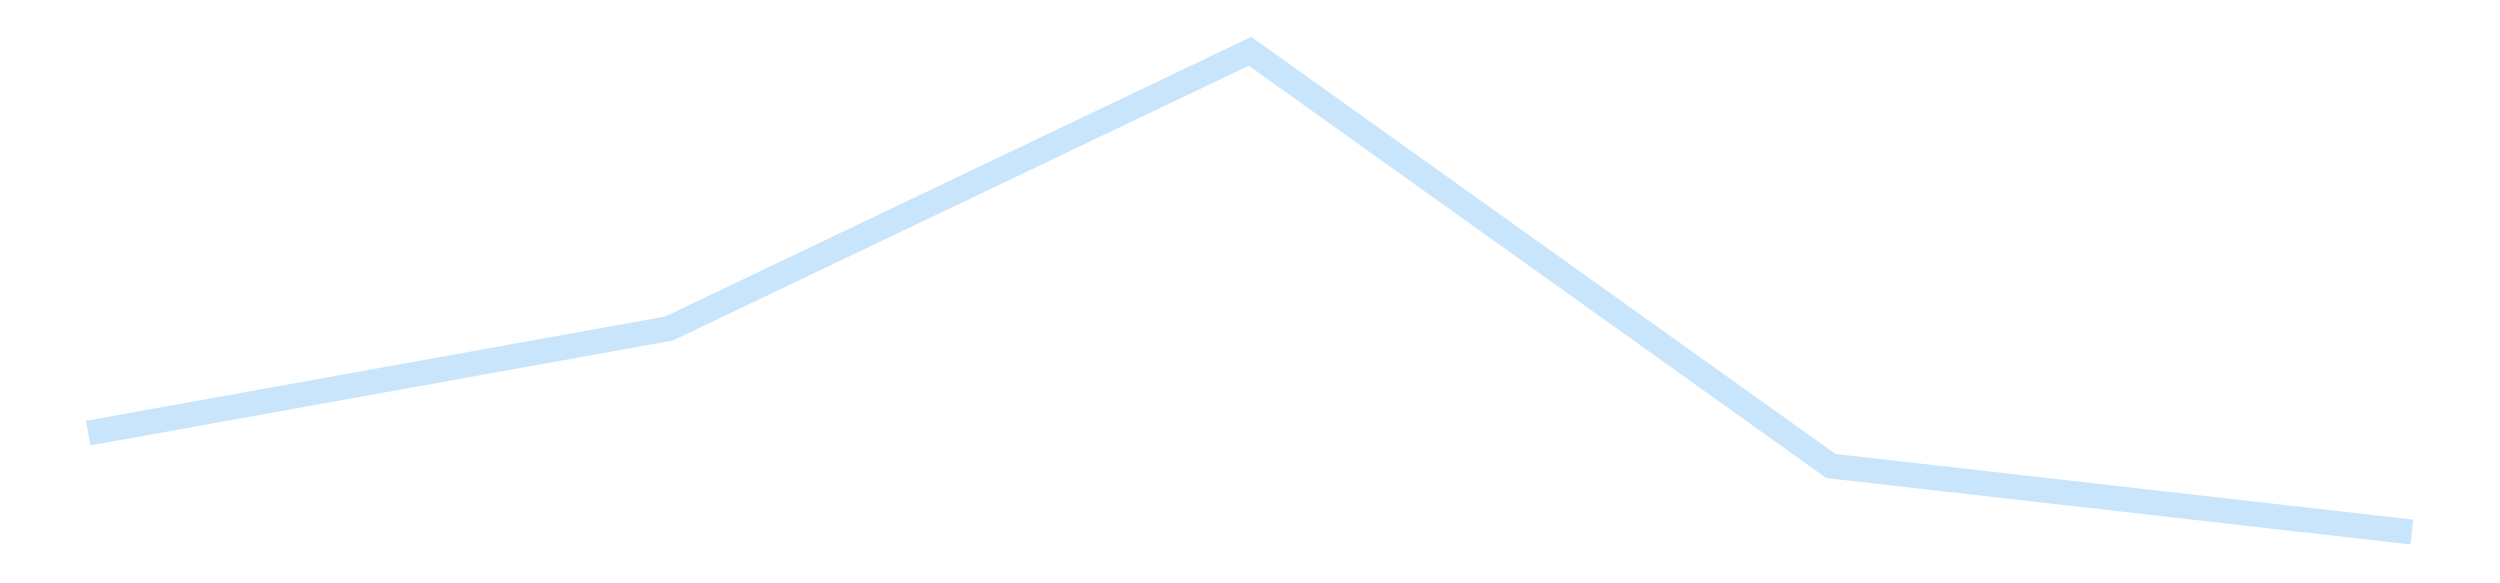 <?xml version='1.0' encoding='utf-8'?>
<svg xmlns="http://www.w3.org/2000/svg" xmlns:xlink="http://www.w3.org/1999/xlink" id="chart-80cb9bda-2cc6-4d23-aa2a-7c73abd605cc" class="pygal-chart pygal-sparkline" viewBox="0 0 300 70" width="300" height="70"><!--Generated with pygal 3.0.4 (lxml) ©Kozea 2012-2016 on 2025-11-03--><!--http://pygal.org--><!--http://github.com/Kozea/pygal--><defs><style type="text/css">#chart-80cb9bda-2cc6-4d23-aa2a-7c73abd605cc{-webkit-user-select:none;-webkit-font-smoothing:antialiased;font-family:Consolas,"Liberation Mono",Menlo,Courier,monospace}#chart-80cb9bda-2cc6-4d23-aa2a-7c73abd605cc .title{font-family:Consolas,"Liberation Mono",Menlo,Courier,monospace;font-size:16px}#chart-80cb9bda-2cc6-4d23-aa2a-7c73abd605cc .legends .legend text{font-family:Consolas,"Liberation Mono",Menlo,Courier,monospace;font-size:14px}#chart-80cb9bda-2cc6-4d23-aa2a-7c73abd605cc .axis text{font-family:Consolas,"Liberation Mono",Menlo,Courier,monospace;font-size:10px}#chart-80cb9bda-2cc6-4d23-aa2a-7c73abd605cc .axis text.major{font-family:Consolas,"Liberation Mono",Menlo,Courier,monospace;font-size:10px}#chart-80cb9bda-2cc6-4d23-aa2a-7c73abd605cc .text-overlay text.value{font-family:Consolas,"Liberation Mono",Menlo,Courier,monospace;font-size:16px}#chart-80cb9bda-2cc6-4d23-aa2a-7c73abd605cc .text-overlay text.label{font-family:Consolas,"Liberation Mono",Menlo,Courier,monospace;font-size:10px}#chart-80cb9bda-2cc6-4d23-aa2a-7c73abd605cc .tooltip{font-family:Consolas,"Liberation Mono",Menlo,Courier,monospace;font-size:14px}#chart-80cb9bda-2cc6-4d23-aa2a-7c73abd605cc text.no_data{font-family:Consolas,"Liberation Mono",Menlo,Courier,monospace;font-size:64px}
#chart-80cb9bda-2cc6-4d23-aa2a-7c73abd605cc{background-color:transparent}#chart-80cb9bda-2cc6-4d23-aa2a-7c73abd605cc path,#chart-80cb9bda-2cc6-4d23-aa2a-7c73abd605cc line,#chart-80cb9bda-2cc6-4d23-aa2a-7c73abd605cc rect,#chart-80cb9bda-2cc6-4d23-aa2a-7c73abd605cc circle{-webkit-transition:150ms;-moz-transition:150ms;transition:150ms}#chart-80cb9bda-2cc6-4d23-aa2a-7c73abd605cc .graph &gt; .background{fill:transparent}#chart-80cb9bda-2cc6-4d23-aa2a-7c73abd605cc .plot &gt; .background{fill:transparent}#chart-80cb9bda-2cc6-4d23-aa2a-7c73abd605cc .graph{fill:rgba(0,0,0,.87)}#chart-80cb9bda-2cc6-4d23-aa2a-7c73abd605cc text.no_data{fill:rgba(0,0,0,1)}#chart-80cb9bda-2cc6-4d23-aa2a-7c73abd605cc .title{fill:rgba(0,0,0,1)}#chart-80cb9bda-2cc6-4d23-aa2a-7c73abd605cc .legends .legend text{fill:rgba(0,0,0,.87)}#chart-80cb9bda-2cc6-4d23-aa2a-7c73abd605cc .legends .legend:hover text{fill:rgba(0,0,0,1)}#chart-80cb9bda-2cc6-4d23-aa2a-7c73abd605cc .axis .line{stroke:rgba(0,0,0,1)}#chart-80cb9bda-2cc6-4d23-aa2a-7c73abd605cc .axis .guide.line{stroke:rgba(0,0,0,.54)}#chart-80cb9bda-2cc6-4d23-aa2a-7c73abd605cc .axis .major.line{stroke:rgba(0,0,0,.87)}#chart-80cb9bda-2cc6-4d23-aa2a-7c73abd605cc .axis text.major{fill:rgba(0,0,0,1)}#chart-80cb9bda-2cc6-4d23-aa2a-7c73abd605cc .axis.y .guides:hover .guide.line,#chart-80cb9bda-2cc6-4d23-aa2a-7c73abd605cc .line-graph .axis.x .guides:hover .guide.line,#chart-80cb9bda-2cc6-4d23-aa2a-7c73abd605cc .stackedline-graph .axis.x .guides:hover .guide.line,#chart-80cb9bda-2cc6-4d23-aa2a-7c73abd605cc .xy-graph .axis.x .guides:hover .guide.line{stroke:rgba(0,0,0,1)}#chart-80cb9bda-2cc6-4d23-aa2a-7c73abd605cc .axis .guides:hover text{fill:rgba(0,0,0,1)}#chart-80cb9bda-2cc6-4d23-aa2a-7c73abd605cc .reactive{fill-opacity:.7;stroke-opacity:.8;stroke-width:3}#chart-80cb9bda-2cc6-4d23-aa2a-7c73abd605cc .ci{stroke:rgba(0,0,0,.87)}#chart-80cb9bda-2cc6-4d23-aa2a-7c73abd605cc .reactive.active,#chart-80cb9bda-2cc6-4d23-aa2a-7c73abd605cc .active .reactive{fill-opacity:.8;stroke-opacity:.9;stroke-width:4}#chart-80cb9bda-2cc6-4d23-aa2a-7c73abd605cc .ci .reactive.active{stroke-width:1.5}#chart-80cb9bda-2cc6-4d23-aa2a-7c73abd605cc .series text{fill:rgba(0,0,0,1)}#chart-80cb9bda-2cc6-4d23-aa2a-7c73abd605cc .tooltip rect{fill:transparent;stroke:rgba(0,0,0,1);-webkit-transition:opacity 150ms;-moz-transition:opacity 150ms;transition:opacity 150ms}#chart-80cb9bda-2cc6-4d23-aa2a-7c73abd605cc .tooltip .label{fill:rgba(0,0,0,.87)}#chart-80cb9bda-2cc6-4d23-aa2a-7c73abd605cc .tooltip .label{fill:rgba(0,0,0,.87)}#chart-80cb9bda-2cc6-4d23-aa2a-7c73abd605cc .tooltip .legend{font-size:.8em;fill:rgba(0,0,0,.54)}#chart-80cb9bda-2cc6-4d23-aa2a-7c73abd605cc .tooltip .x_label{font-size:.6em;fill:rgba(0,0,0,1)}#chart-80cb9bda-2cc6-4d23-aa2a-7c73abd605cc .tooltip .xlink{font-size:.5em;text-decoration:underline}#chart-80cb9bda-2cc6-4d23-aa2a-7c73abd605cc .tooltip .value{font-size:1.5em}#chart-80cb9bda-2cc6-4d23-aa2a-7c73abd605cc .bound{font-size:.5em}#chart-80cb9bda-2cc6-4d23-aa2a-7c73abd605cc .max-value{font-size:.75em;fill:rgba(0,0,0,.54)}#chart-80cb9bda-2cc6-4d23-aa2a-7c73abd605cc .map-element{fill:transparent;stroke:rgba(0,0,0,.54) !important}#chart-80cb9bda-2cc6-4d23-aa2a-7c73abd605cc .map-element .reactive{fill-opacity:inherit;stroke-opacity:inherit}#chart-80cb9bda-2cc6-4d23-aa2a-7c73abd605cc .color-0,#chart-80cb9bda-2cc6-4d23-aa2a-7c73abd605cc .color-0 a:visited{stroke:#bbdefb;fill:#bbdefb}#chart-80cb9bda-2cc6-4d23-aa2a-7c73abd605cc .text-overlay .color-0 text{fill:black}
#chart-80cb9bda-2cc6-4d23-aa2a-7c73abd605cc text.no_data{text-anchor:middle}#chart-80cb9bda-2cc6-4d23-aa2a-7c73abd605cc .guide.line{fill:none}#chart-80cb9bda-2cc6-4d23-aa2a-7c73abd605cc .centered{text-anchor:middle}#chart-80cb9bda-2cc6-4d23-aa2a-7c73abd605cc .title{text-anchor:middle}#chart-80cb9bda-2cc6-4d23-aa2a-7c73abd605cc .legends .legend text{fill-opacity:1}#chart-80cb9bda-2cc6-4d23-aa2a-7c73abd605cc .axis.x text{text-anchor:middle}#chart-80cb9bda-2cc6-4d23-aa2a-7c73abd605cc .axis.x:not(.web) text[transform]{text-anchor:start}#chart-80cb9bda-2cc6-4d23-aa2a-7c73abd605cc .axis.x:not(.web) text[transform].backwards{text-anchor:end}#chart-80cb9bda-2cc6-4d23-aa2a-7c73abd605cc .axis.y text{text-anchor:end}#chart-80cb9bda-2cc6-4d23-aa2a-7c73abd605cc .axis.y text[transform].backwards{text-anchor:start}#chart-80cb9bda-2cc6-4d23-aa2a-7c73abd605cc .axis.y2 text{text-anchor:start}#chart-80cb9bda-2cc6-4d23-aa2a-7c73abd605cc .axis.y2 text[transform].backwards{text-anchor:end}#chart-80cb9bda-2cc6-4d23-aa2a-7c73abd605cc .axis .guide.line{stroke-dasharray:4,4;stroke:black}#chart-80cb9bda-2cc6-4d23-aa2a-7c73abd605cc .axis .major.guide.line{stroke-dasharray:6,6;stroke:black}#chart-80cb9bda-2cc6-4d23-aa2a-7c73abd605cc .horizontal .axis.y .guide.line,#chart-80cb9bda-2cc6-4d23-aa2a-7c73abd605cc .horizontal .axis.y2 .guide.line,#chart-80cb9bda-2cc6-4d23-aa2a-7c73abd605cc .vertical .axis.x .guide.line{opacity:0}#chart-80cb9bda-2cc6-4d23-aa2a-7c73abd605cc .horizontal .axis.always_show .guide.line,#chart-80cb9bda-2cc6-4d23-aa2a-7c73abd605cc .vertical .axis.always_show .guide.line{opacity:1 !important}#chart-80cb9bda-2cc6-4d23-aa2a-7c73abd605cc .axis.y .guides:hover .guide.line,#chart-80cb9bda-2cc6-4d23-aa2a-7c73abd605cc .axis.y2 .guides:hover .guide.line,#chart-80cb9bda-2cc6-4d23-aa2a-7c73abd605cc .axis.x .guides:hover .guide.line{opacity:1}#chart-80cb9bda-2cc6-4d23-aa2a-7c73abd605cc .axis .guides:hover text{opacity:1}#chart-80cb9bda-2cc6-4d23-aa2a-7c73abd605cc .nofill{fill:none}#chart-80cb9bda-2cc6-4d23-aa2a-7c73abd605cc .subtle-fill{fill-opacity:.2}#chart-80cb9bda-2cc6-4d23-aa2a-7c73abd605cc .dot{stroke-width:1px;fill-opacity:1;stroke-opacity:1}#chart-80cb9bda-2cc6-4d23-aa2a-7c73abd605cc .dot.active{stroke-width:5px}#chart-80cb9bda-2cc6-4d23-aa2a-7c73abd605cc .dot.negative{fill:transparent}#chart-80cb9bda-2cc6-4d23-aa2a-7c73abd605cc text,#chart-80cb9bda-2cc6-4d23-aa2a-7c73abd605cc tspan{stroke:none !important}#chart-80cb9bda-2cc6-4d23-aa2a-7c73abd605cc .series text.active{opacity:1}#chart-80cb9bda-2cc6-4d23-aa2a-7c73abd605cc .tooltip rect{fill-opacity:.95;stroke-width:.5}#chart-80cb9bda-2cc6-4d23-aa2a-7c73abd605cc .tooltip text{fill-opacity:1}#chart-80cb9bda-2cc6-4d23-aa2a-7c73abd605cc .showable{visibility:hidden}#chart-80cb9bda-2cc6-4d23-aa2a-7c73abd605cc .showable.shown{visibility:visible}#chart-80cb9bda-2cc6-4d23-aa2a-7c73abd605cc .gauge-background{fill:rgba(229,229,229,1);stroke:none}#chart-80cb9bda-2cc6-4d23-aa2a-7c73abd605cc .bg-lines{stroke:transparent;stroke-width:2px}</style><script type="text/javascript">window.pygal = window.pygal || {};window.pygal.config = window.pygal.config || {};window.pygal.config['80cb9bda-2cc6-4d23-aa2a-7c73abd605cc'] = {"allow_interruptions": false, "box_mode": "extremes", "classes": ["pygal-chart", "pygal-sparkline"], "css": ["file://style.css", "file://graph.css"], "defs": [], "disable_xml_declaration": false, "dots_size": 2.5, "dynamic_print_values": false, "explicit_size": true, "fill": false, "force_uri_protocol": "https", "formatter": null, "half_pie": false, "height": 70, "include_x_axis": false, "inner_radius": 0, "interpolate": null, "interpolation_parameters": {}, "interpolation_precision": 250, "inverse_y_axis": false, "js": [], "legend_at_bottom": false, "legend_at_bottom_columns": null, "legend_box_size": 12, "logarithmic": false, "margin": 5, "margin_bottom": null, "margin_left": null, "margin_right": null, "margin_top": null, "max_scale": 2, "min_scale": 1, "missing_value_fill_truncation": "x", "no_data_text": "", "no_prefix": false, "order_min": null, "pretty_print": false, "print_labels": false, "print_values": false, "print_values_position": "center", "print_zeroes": true, "range": null, "rounded_bars": null, "secondary_range": null, "show_dots": false, "show_legend": false, "show_minor_x_labels": true, "show_minor_y_labels": true, "show_only_major_dots": false, "show_x_guides": false, "show_x_labels": false, "show_y_guides": true, "show_y_labels": false, "spacing": 0, "stack_from_top": false, "strict": false, "stroke": true, "stroke_style": null, "style": {"background": "transparent", "ci_colors": [], "colors": ["#bbdefb"], "dot_opacity": "1", "font_family": "Consolas, \"Liberation Mono\", Menlo, Courier, monospace", "foreground": "rgba(0, 0, 0, .87)", "foreground_strong": "rgba(0, 0, 0, 1)", "foreground_subtle": "rgba(0, 0, 0, .54)", "guide_stroke_color": "black", "guide_stroke_dasharray": "4,4", "label_font_family": "Consolas, \"Liberation Mono\", Menlo, Courier, monospace", "label_font_size": 10, "legend_font_family": "Consolas, \"Liberation Mono\", Menlo, Courier, monospace", "legend_font_size": 14, "major_guide_stroke_color": "black", "major_guide_stroke_dasharray": "6,6", "major_label_font_family": "Consolas, \"Liberation Mono\", Menlo, Courier, monospace", "major_label_font_size": 10, "no_data_font_family": "Consolas, \"Liberation Mono\", Menlo, Courier, monospace", "no_data_font_size": 64, "opacity": ".7", "opacity_hover": ".8", "plot_background": "transparent", "stroke_opacity": ".8", "stroke_opacity_hover": ".9", "stroke_width": 3, "stroke_width_hover": "4", "title_font_family": "Consolas, \"Liberation Mono\", Menlo, Courier, monospace", "title_font_size": 16, "tooltip_font_family": "Consolas, \"Liberation Mono\", Menlo, Courier, monospace", "tooltip_font_size": 14, "transition": "150ms", "value_background": "rgba(229, 229, 229, 1)", "value_colors": [], "value_font_family": "Consolas, \"Liberation Mono\", Menlo, Courier, monospace", "value_font_size": 16, "value_label_font_family": "Consolas, \"Liberation Mono\", Menlo, Courier, monospace", "value_label_font_size": 10}, "title": null, "tooltip_border_radius": 0, "tooltip_fancy_mode": true, "truncate_label": null, "truncate_legend": null, "width": 300, "x_label_rotation": 0, "x_labels": null, "x_labels_major": null, "x_labels_major_count": null, "x_labels_major_every": null, "x_title": null, "xrange": null, "y_label_rotation": 0, "y_labels": null, "y_labels_major": null, "y_labels_major_count": null, "y_labels_major_every": null, "y_title": null, "zero": 0, "legends": [""]}</script></defs><title>Pygal</title><g class="graph line-graph vertical"><rect x="0" y="0" width="300" height="70" class="background"/><g transform="translate(5, 5)" class="plot"><rect x="0" y="0" width="290" height="60" class="background"/><g class="series serie-0 color-0"><path d="M5.577 46.974 L75.288 34.419 145 1.154 214.712 50.922 284.423 58.846" class="line reactive nofill"/></g></g><g class="titles"/><g transform="translate(5, 5)" class="plot overlay"><g class="series serie-0 color-0"/></g><g transform="translate(5, 5)" class="plot text-overlay"><g class="series serie-0 color-0"/></g><g transform="translate(5, 5)" class="plot tooltip-overlay"><g transform="translate(0 0)" style="opacity: 0" class="tooltip"><rect rx="0" ry="0" width="0" height="0" class="tooltip-box"/><g class="text"/></g></g></g></svg>
